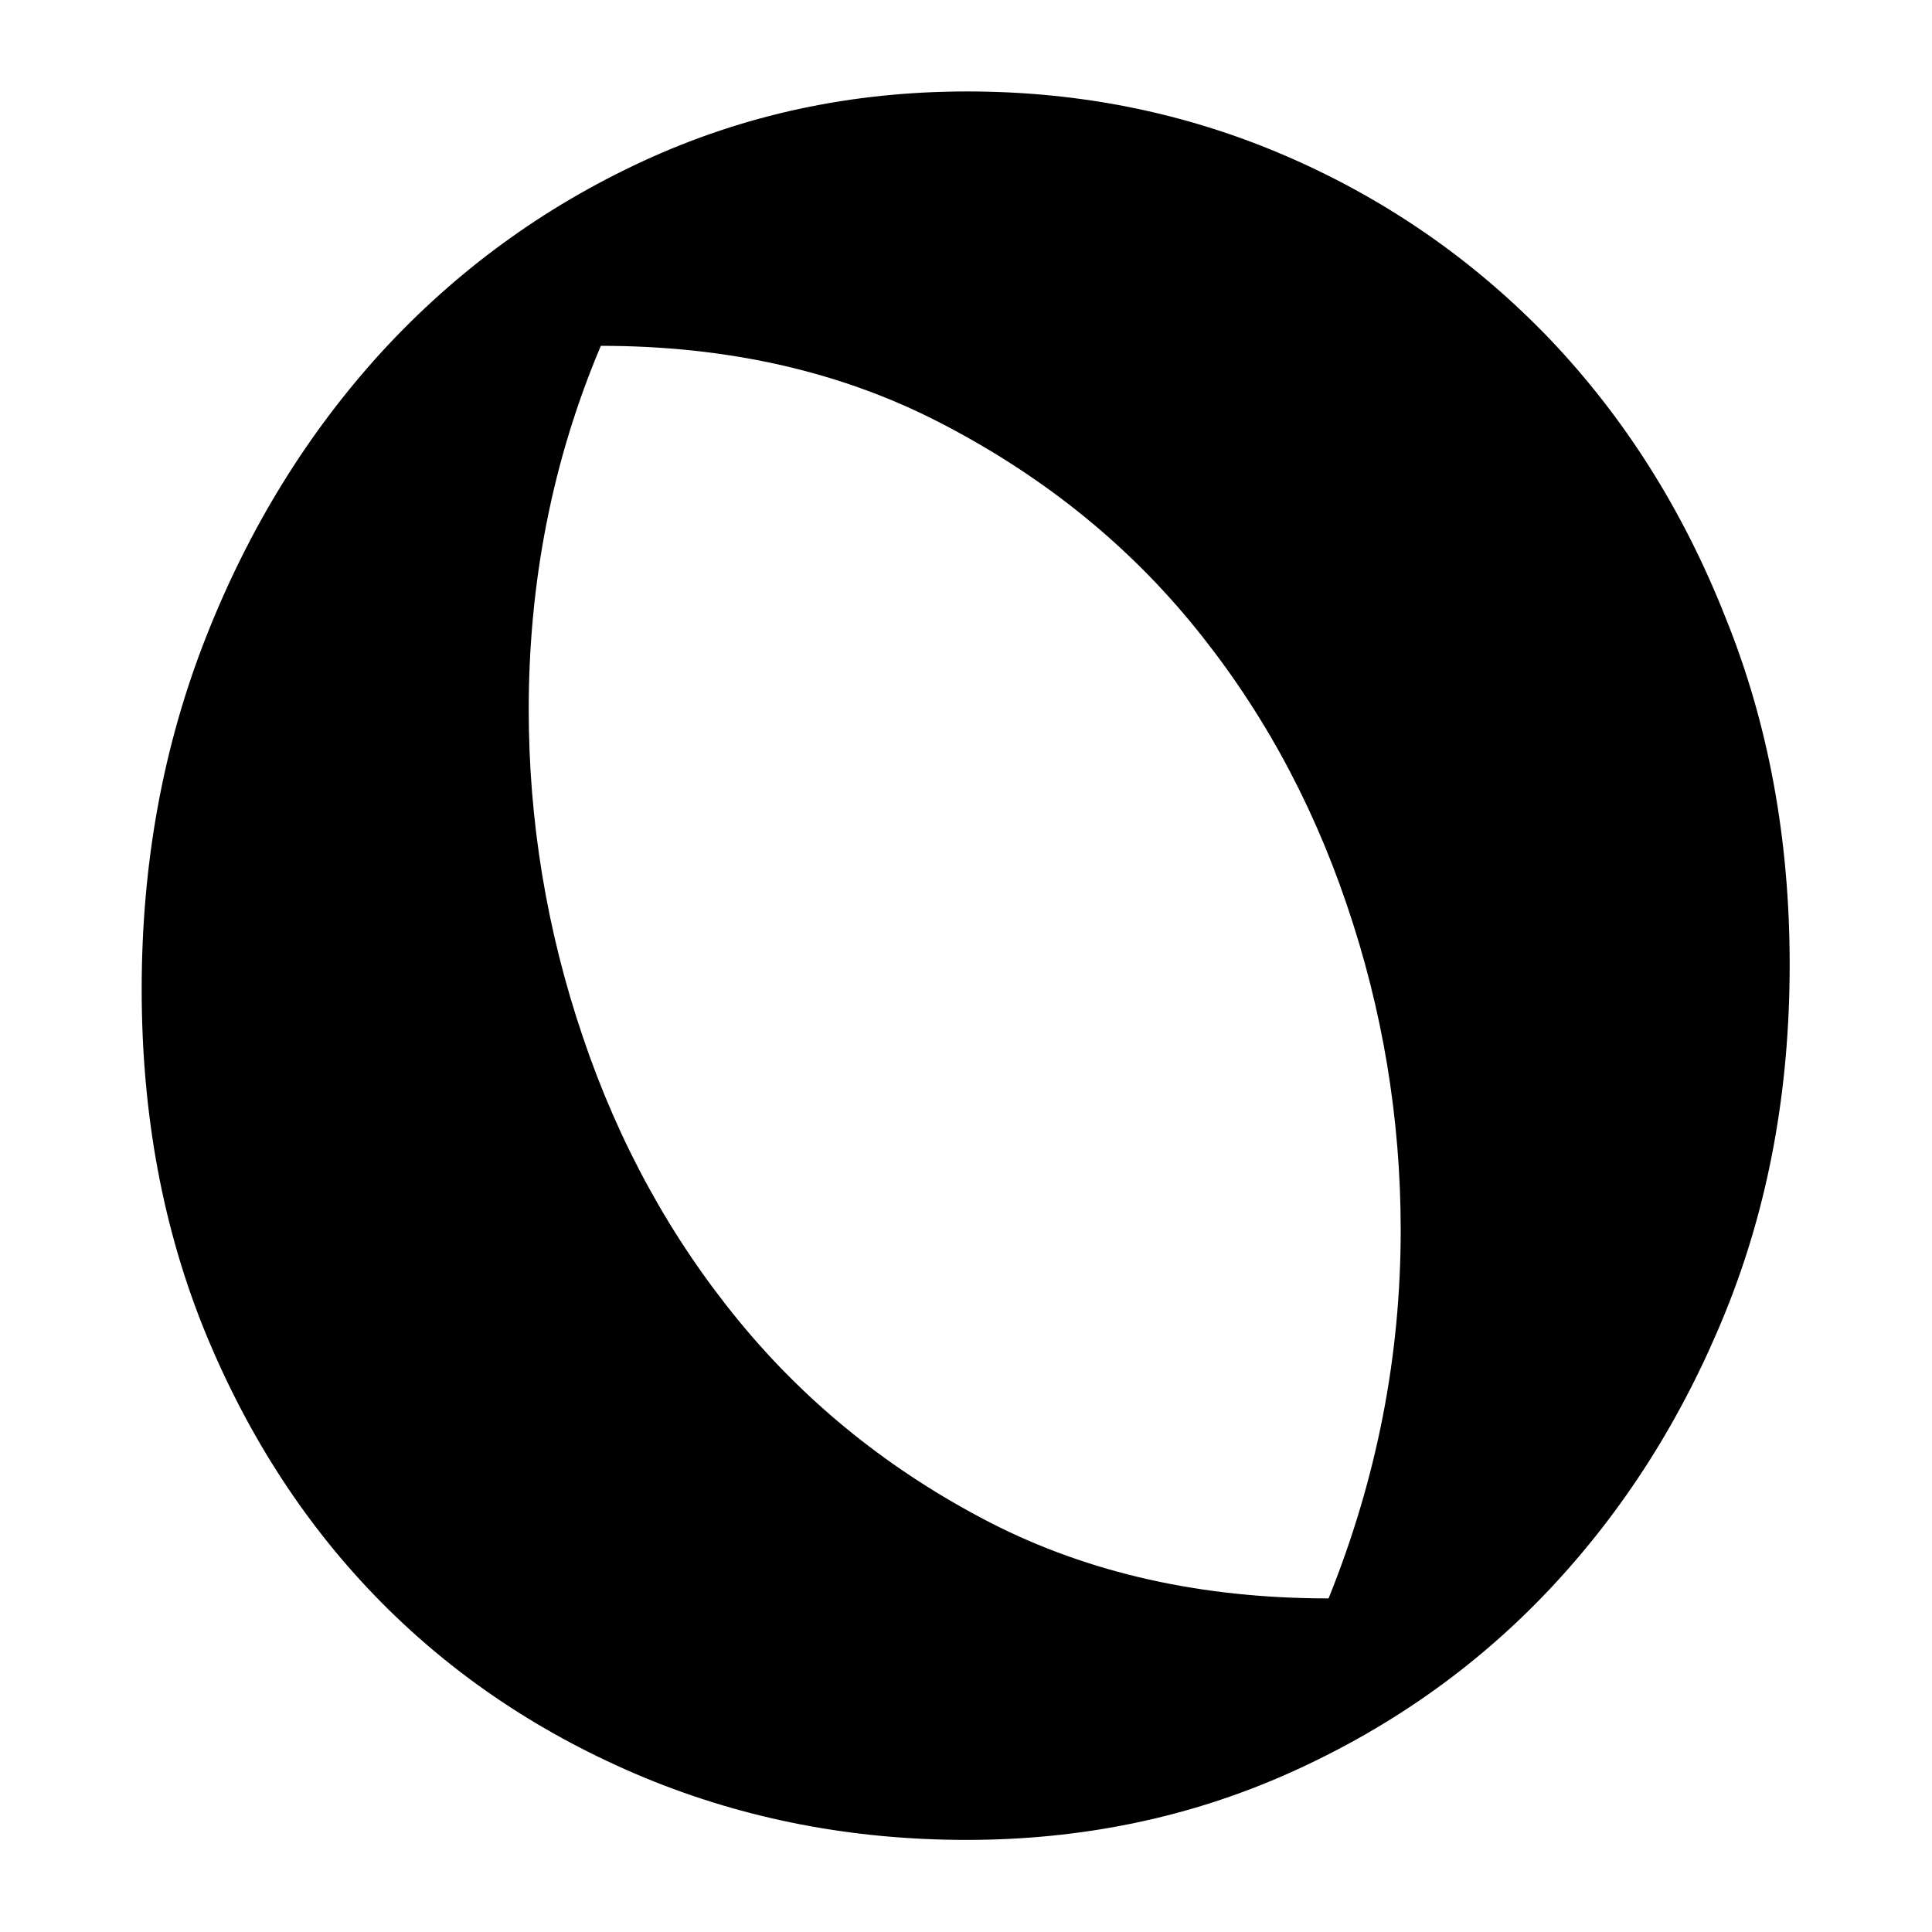 <?xml version="1.0" encoding="utf-8"?>
<!-- Generator: Adobe Illustrator 25.2.0, SVG Export Plug-In . SVG Version: 6.00 Build 0)  -->
<svg version="1.1" id="Layer_1" xmlns="http://www.w3.org/2000/svg" xmlns:xlink="http://www.w3.org/1999/xlink" x="0px" y="0px"
	 viewBox="0 0 300 300" style="enable-background:new 0 0 300 300;" xml:space="preserve">
<style type="text/css">
	.st0{fill:#FFFFFF;}
</style>
<g>
	<rect x="0" class="st0" width="300" height="300"/>
	<path d="M240.7,52.7c-11.5-12-25-21.5-40.6-28.3c-15.6-6.8-32.2-10.2-49.9-10.2c-18,0-34.7,3.6-50.3,10.8
		c-15.6,7.2-29.1,17.1-40.6,29.6C47.8,67.2,38.7,81.9,32,98.9c-6.7,17-10,35.2-10,54.7c0,19.5,3.3,37.3,10,53.6
		c6.7,16.2,15.8,30.1,27.3,41.7c11.5,11.6,25.1,20.6,40.7,27.1c15.7,6.5,32.4,9.7,50.1,9.7c17.7,0,34.4-3.4,49.9-10.3
		c15.5-6.9,29.1-16.4,40.6-28.6c11.5-12.2,20.6-26.5,27.3-43c6.7-16.5,10-34.5,10-54c0-19.5-3.3-37.5-10-54
		C261.3,79.1,252.2,64.8,240.7,52.7z M206.3,248.2c-19.7,0-37.2-3.9-52.6-11.8c-15.3-7.9-28.3-18.3-38.9-31.2
		c-10.6-12.9-18.7-27.6-24.3-44.2c-5.6-16.5-8.4-33.5-8.4-50.8c0-19.9,3.7-38.8,11.2-56.5c19.5,0,37,3.9,52.4,11.8
		c15.4,7.9,28.5,18.2,39.1,31c10.6,12.8,18.7,27.4,24.3,43.9c5.6,16.4,8.4,33.3,8.4,50.6C217.5,210.6,213.8,229.6,206.3,248.2z"/>
</g>
</svg>

